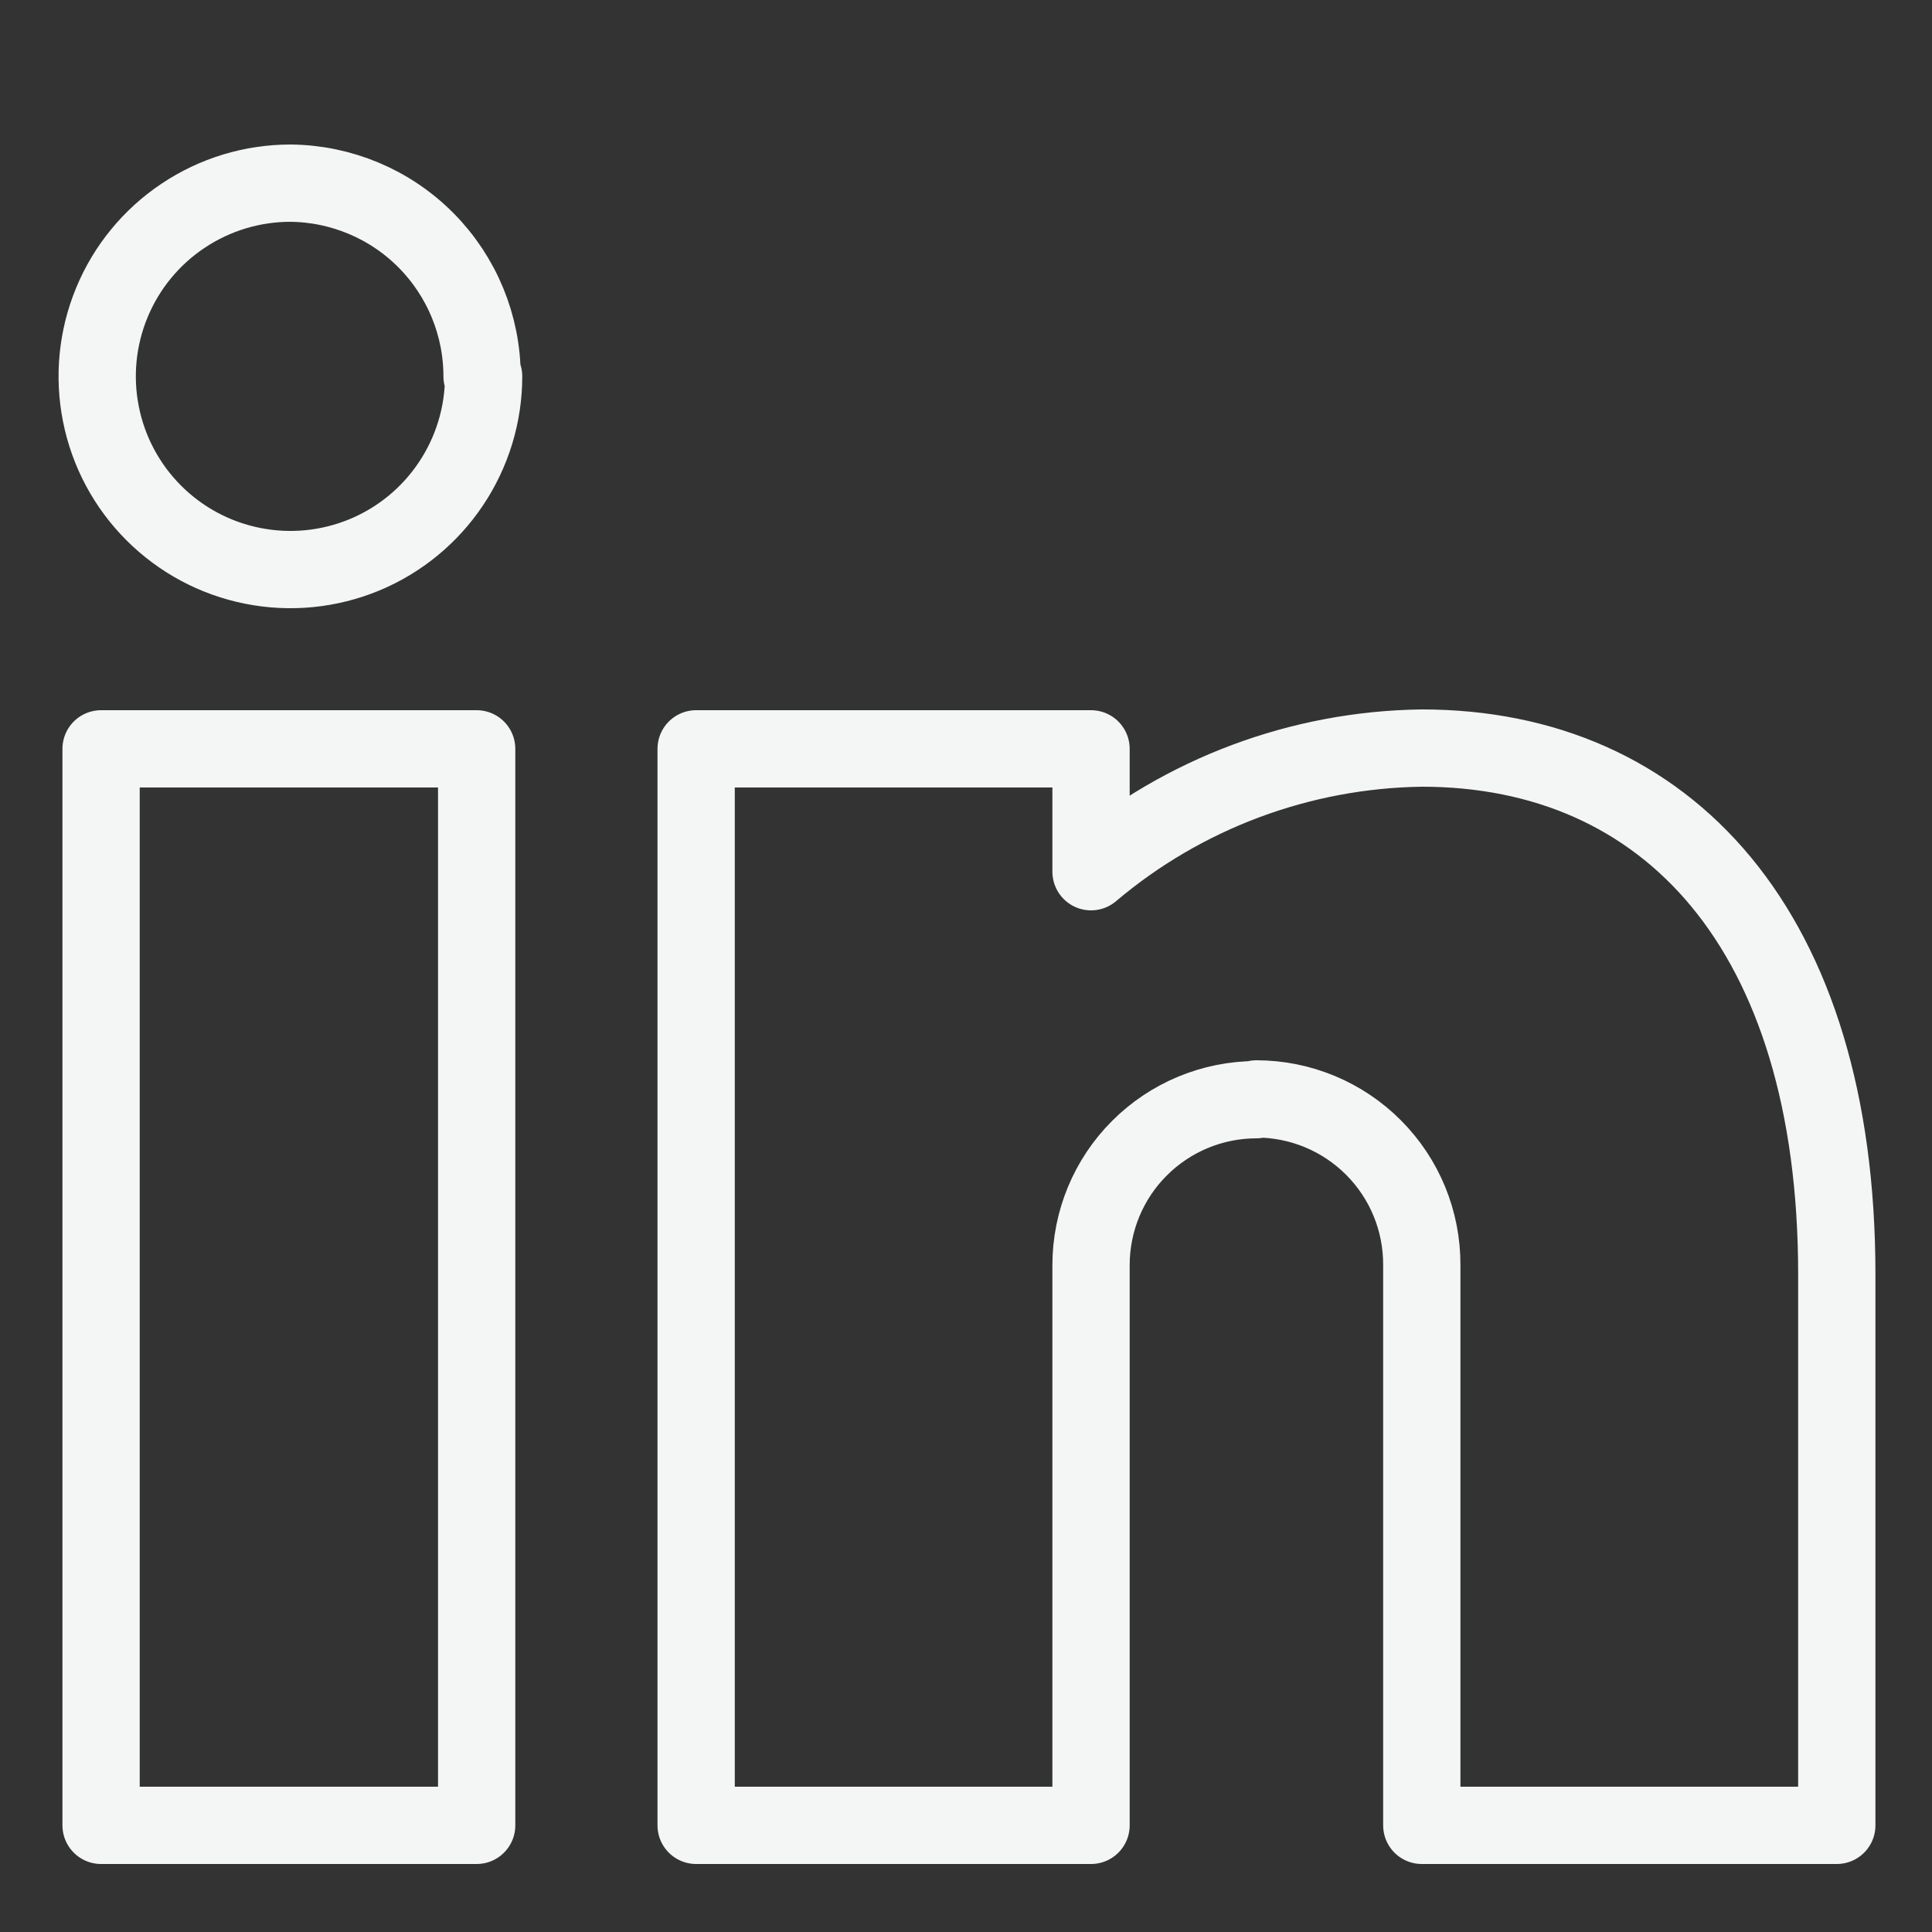 <svg width="25" height="25" viewBox="0 0 25 25" fill="none" xmlns="http://www.w3.org/2000/svg">
<rect x="0" y="0" width="25" height="25" fill="#333333" stroke="none"/>
<g clip-path="url(#clip0_1155_9170)">
<path d="M6.168 23.62H1.308V9.69H6.168V23.62ZM16.258 14.23C15.69 14.23 15.146 14.456 14.745 14.857C14.343 15.258 14.118 15.803 14.118 16.37V23.62H9.008V9.69H14.118V11.28C15.316 10.266 16.829 9.701 18.398 9.68C21.568 9.68 23.768 12.03 23.768 16.49V23.62H18.398V16.37C18.399 16.088 18.345 15.809 18.238 15.548C18.131 15.287 17.973 15.05 17.775 14.851C17.576 14.651 17.339 14.492 17.079 14.384C16.819 14.276 16.54 14.22 16.258 14.22V14.23ZM6.258 4.87C6.258 5.365 6.111 5.848 5.836 6.259C5.562 6.67 5.171 6.991 4.715 7.18C4.258 7.369 3.755 7.419 3.27 7.322C2.785 7.226 2.34 6.988 1.99 6.638C1.64 6.288 1.402 5.843 1.306 5.358C1.209 4.873 1.259 4.37 1.448 3.914C1.637 3.457 1.958 3.066 2.369 2.792C2.78 2.517 3.263 2.37 3.758 2.37C4.417 2.376 5.048 2.641 5.513 3.11C5.977 3.578 6.238 4.211 6.238 4.87H6.258Z" stroke="#F4F5F5" stroke-linecap="round" stroke-linejoin="round"/>
</g>
<defs>
<clipPath id="clip0_1155_9170">
<rect width="24" height="24" fill="white" transform="translate(0.496 0.99)"/>
</clipPath>
</defs>
</svg>
